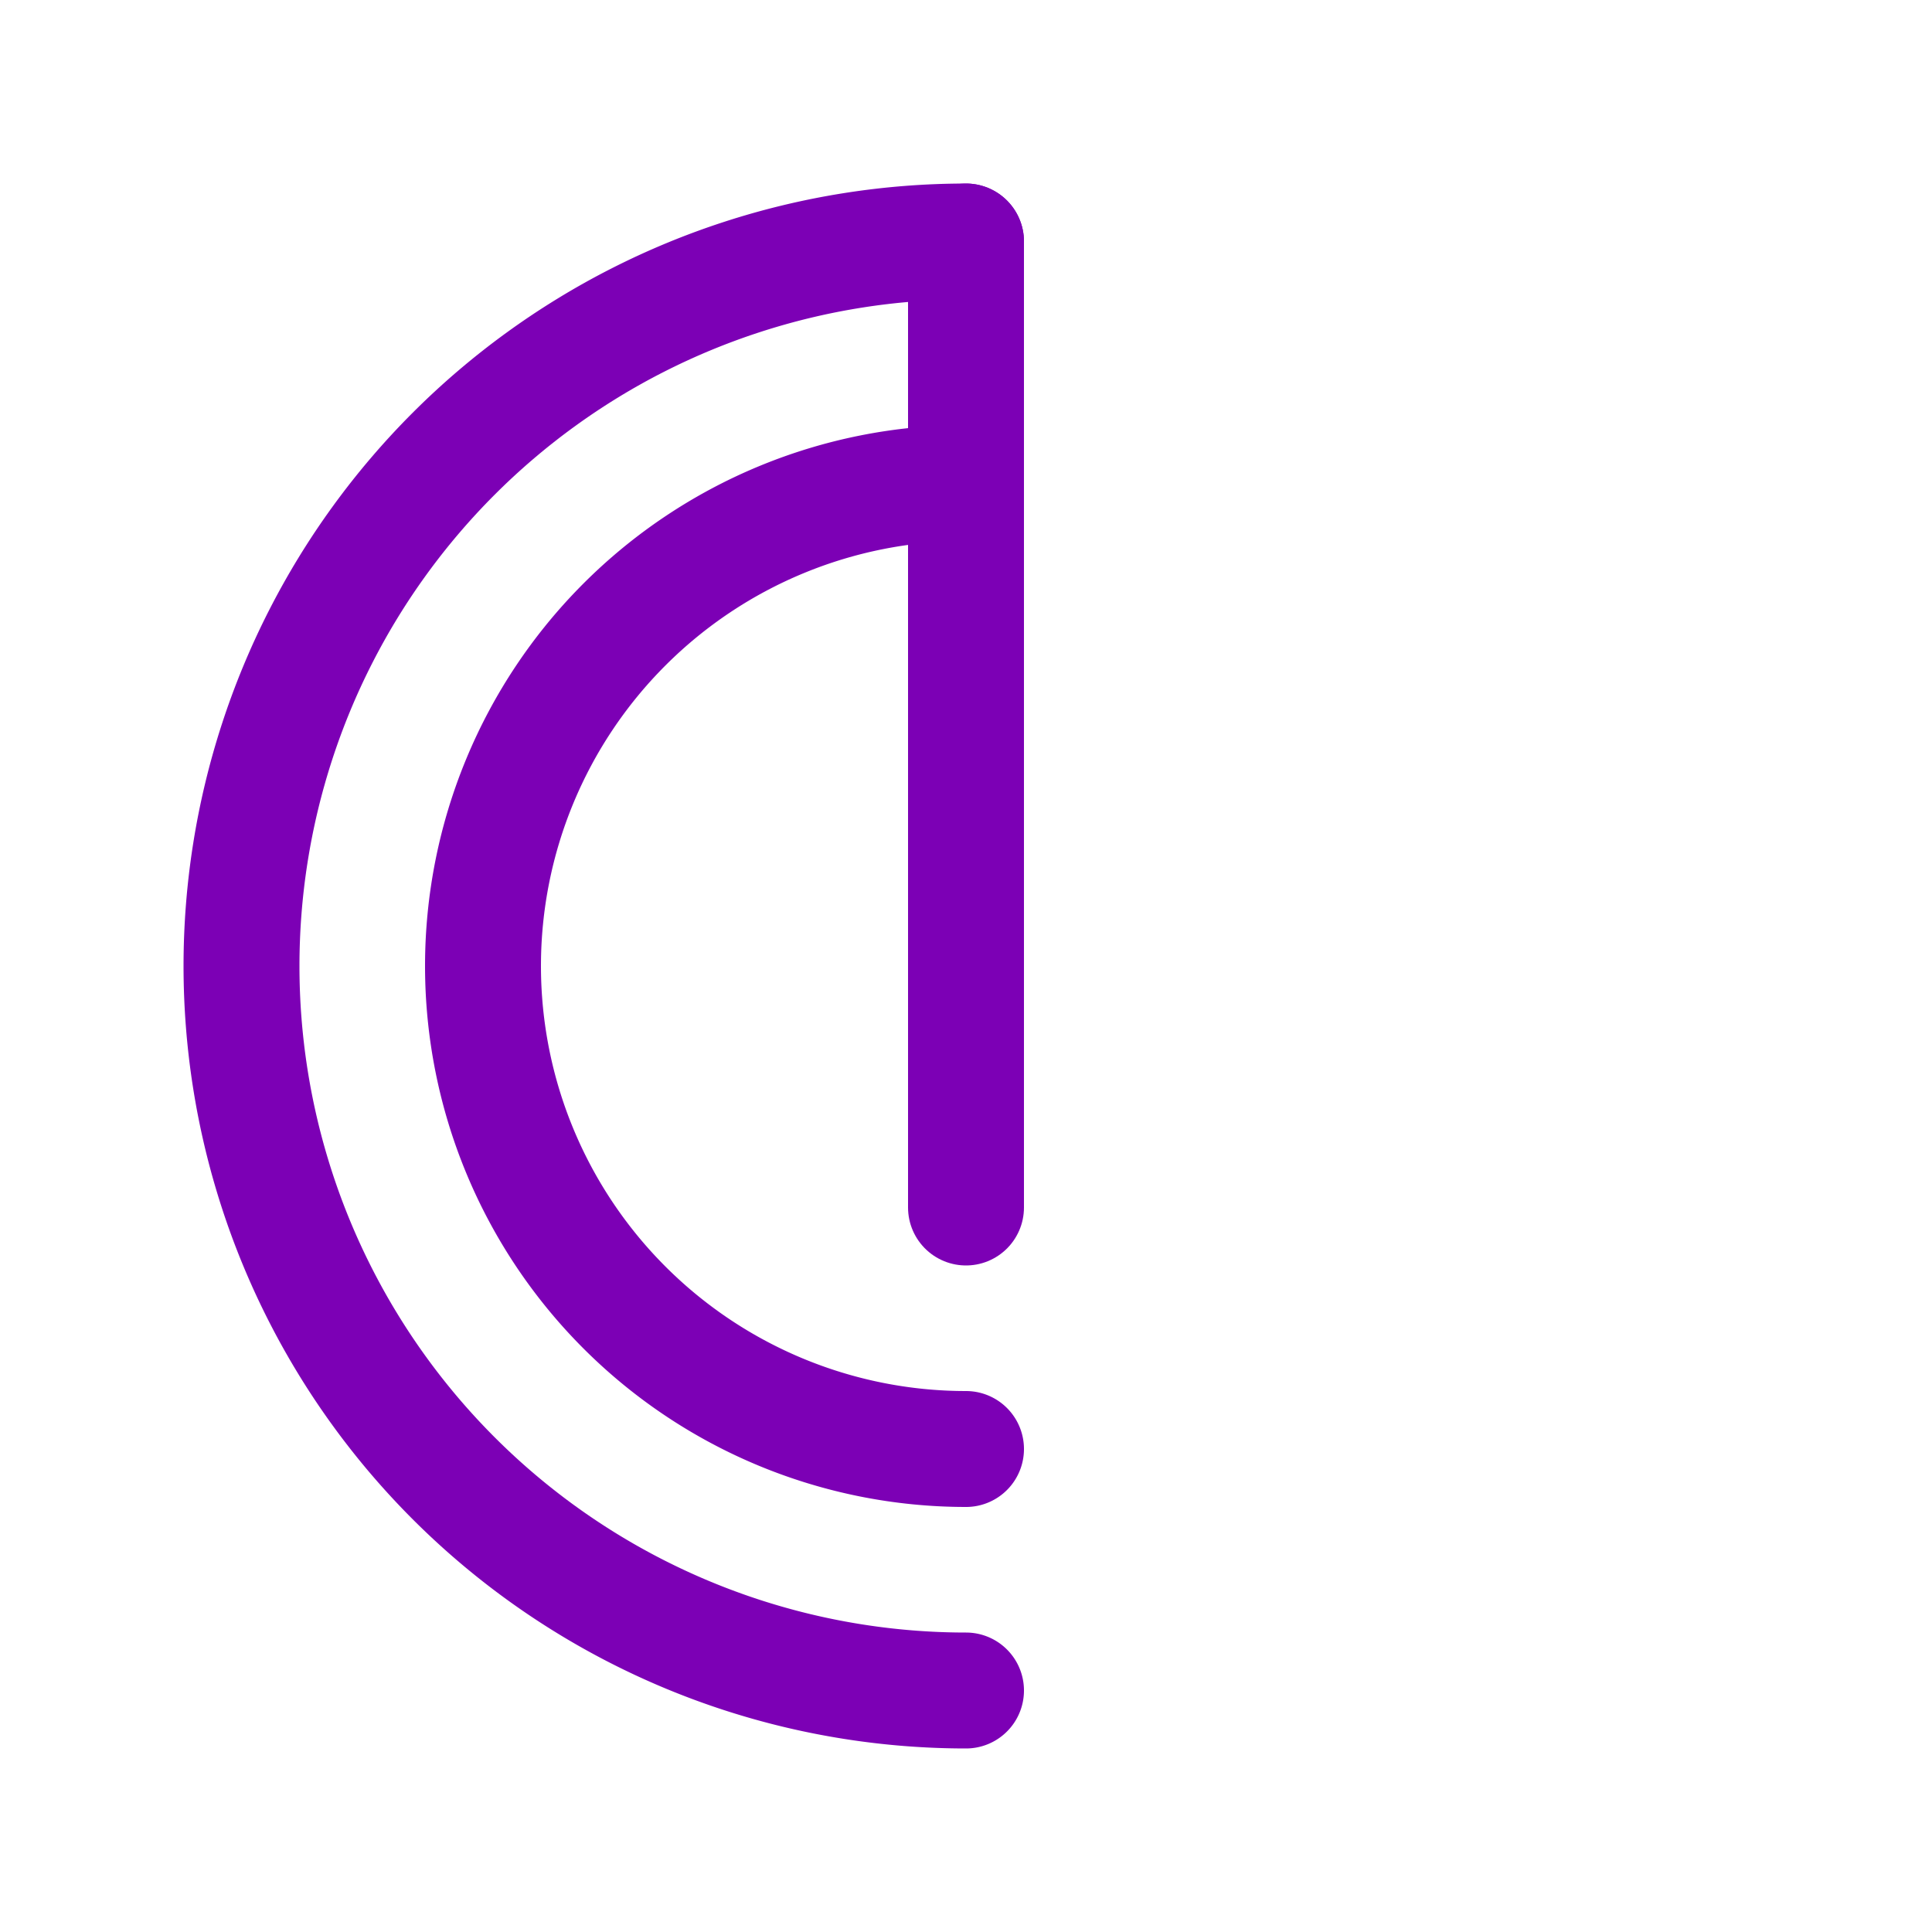 <svg viewBox="0 0 8 8" xmlns="http://www.w3.org/2000/svg" style="background-color: #F7E5FF;">

    <defs>
      <style>
        .purple_half_circle path {
          stroke: #7C00B5;
          stroke-width: 0.48;
          stroke-linecap: round;
          fill: none;
        }
      </style>
    </defs>

<svg class="purple_half_circle">
<path d="M 4.0 3.0 L 4.0 2.0"/>
<path d="M 4,4 L 4.0,3.0"/>
<path d="M 4,4 L 4.0,5.0"/>
<path d="M 4.0 2.0 A 2 2 0 0 0 4.0 6.0"/>
<path d="M 4.0 2.0 L 4.0 1.0"/>
<path d="M 4.0 1.0 A 3 3 0 0 0 4.0 7.0"/>
</svg>
</svg>
